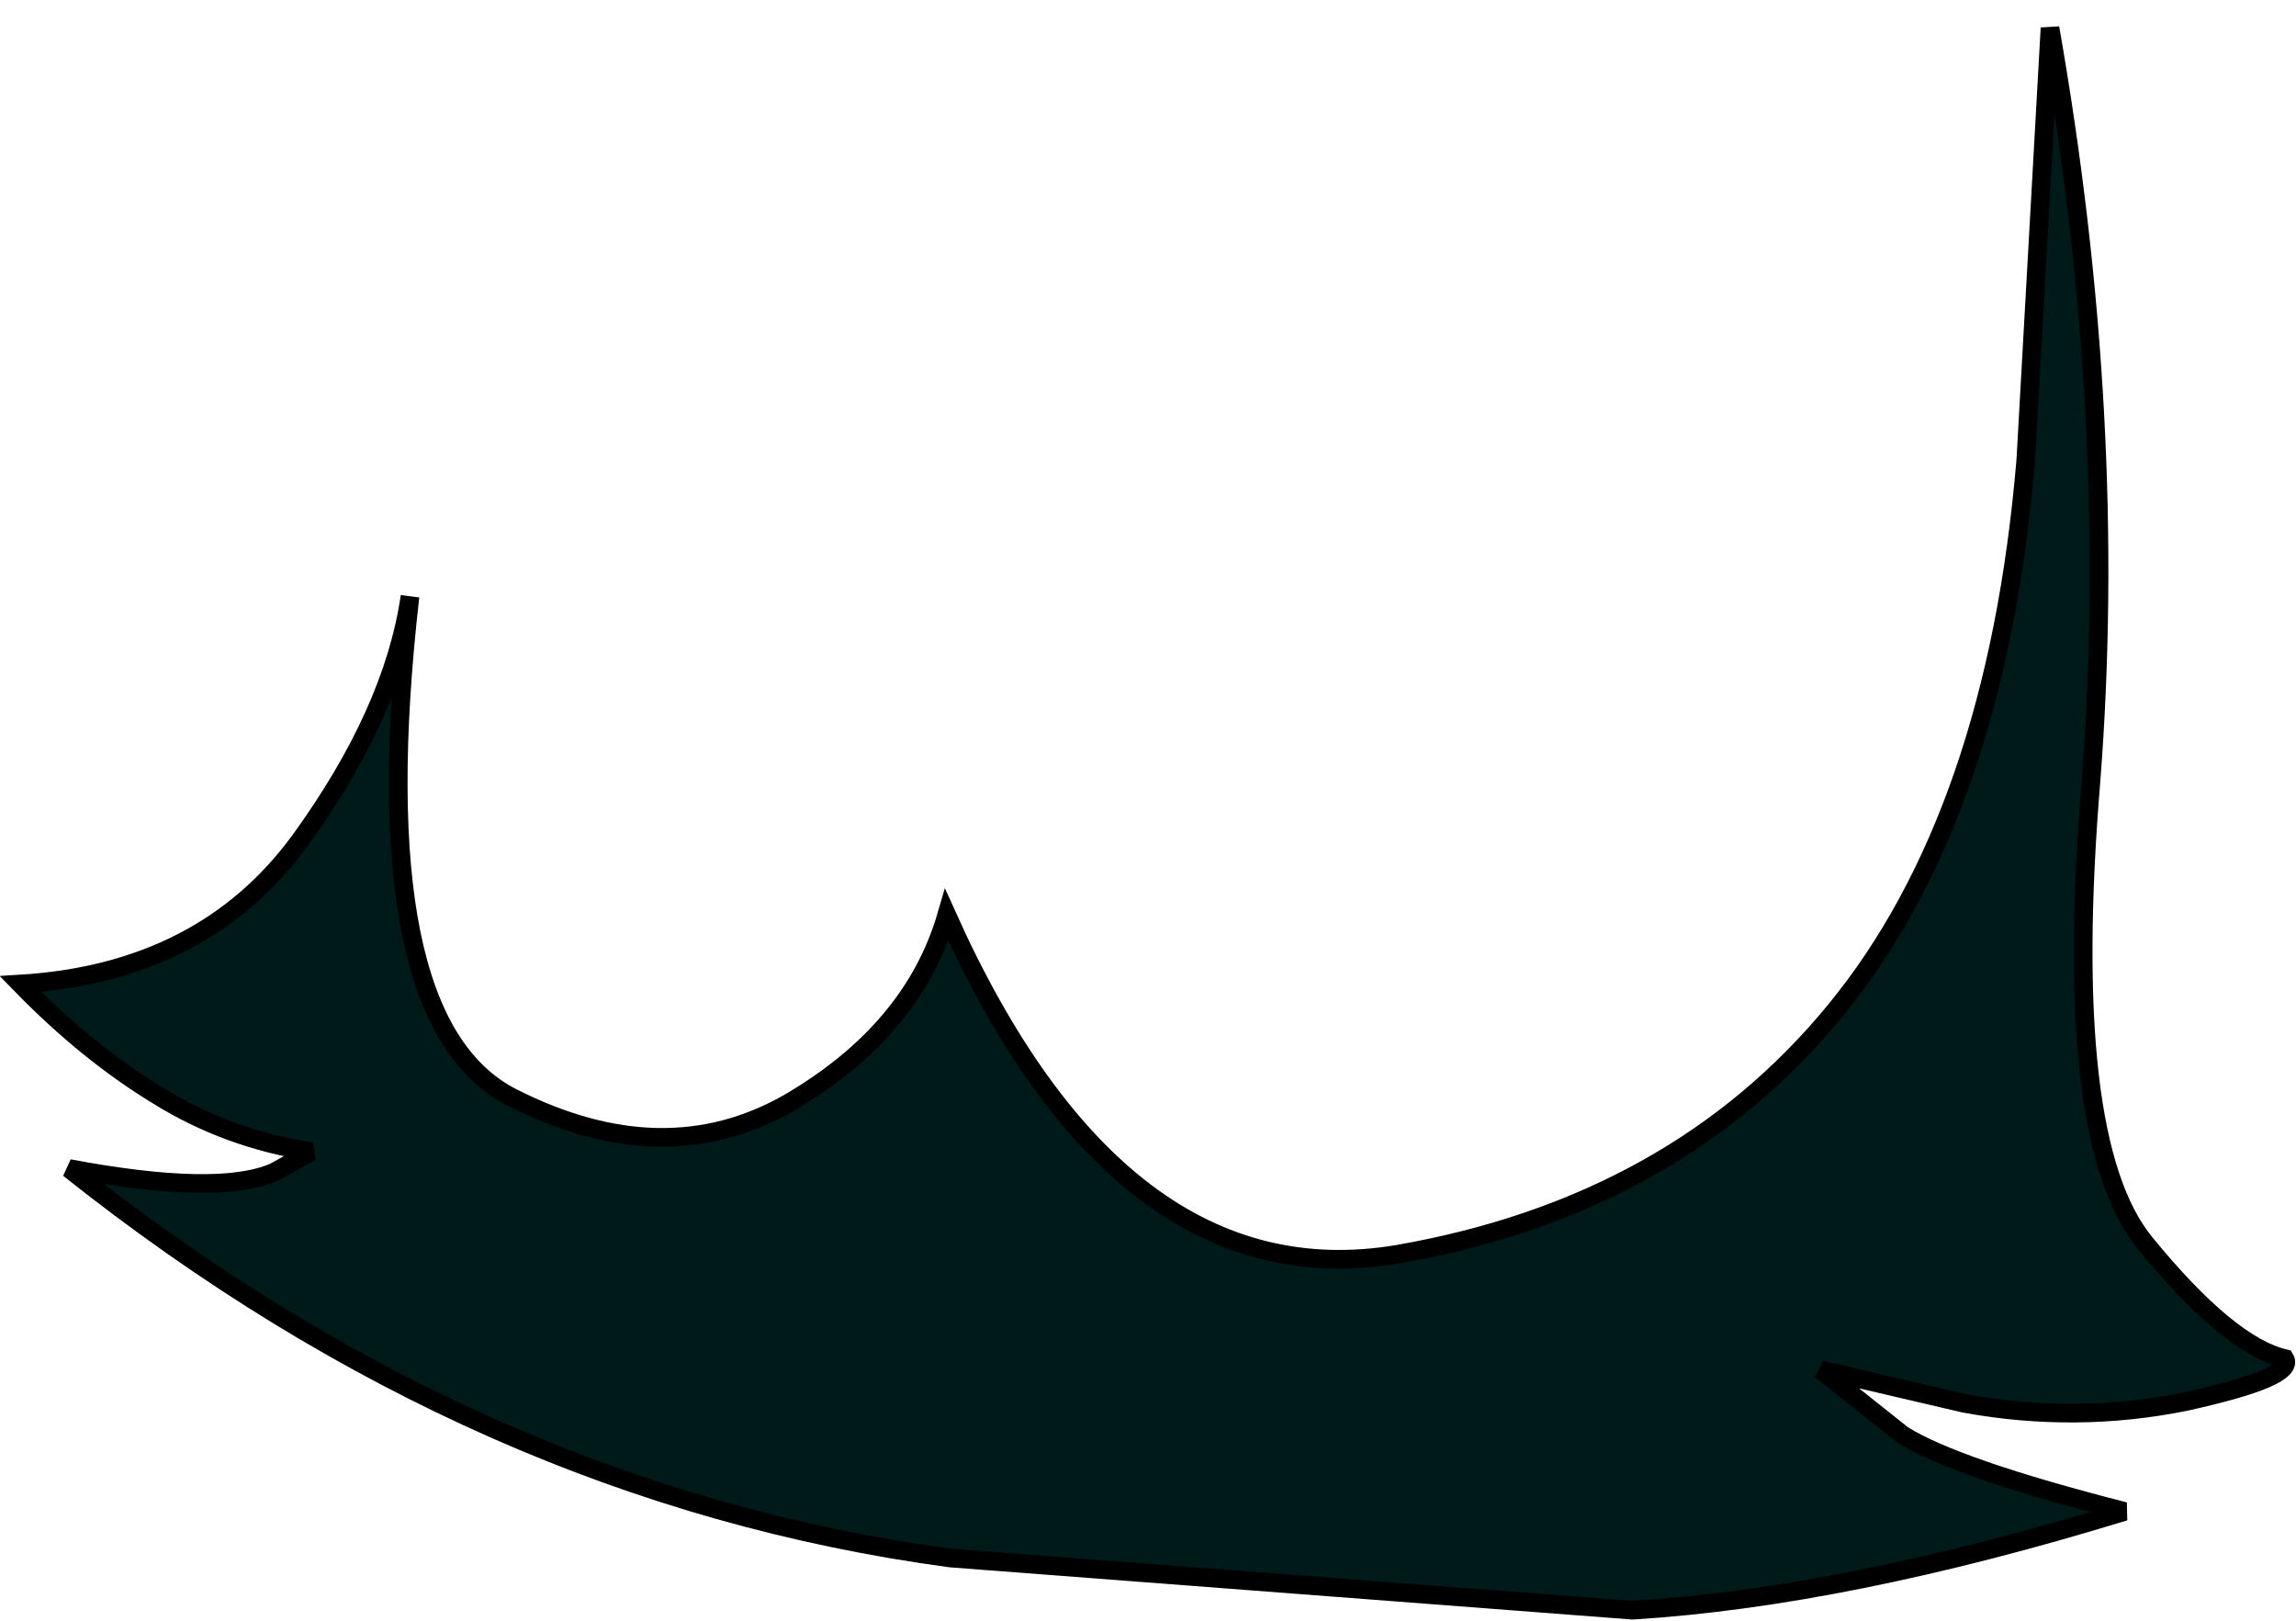 <?xml version="1.0" encoding="UTF-8" standalone="no"?>
<svg xmlns:xlink="http://www.w3.org/1999/xlink" height="43.5px" width="61.6px" xmlns="http://www.w3.org/2000/svg">
  <g transform="matrix(1.0, 0.0, 0.0, 1.0, 54.4, 10.5)">
    <path d="M3.15 22.85 Q5.4 25.6 6.9 25.95 7.2 26.45 4.25 27.1 1.3 27.7 -1.7 27.15 L-5.55 26.25 -3.35 28.0 Q-1.9 28.9 2.6 30.05 -4.9 32.35 -10.6 32.7 L-28.9 31.3 Q-41.55 29.6 -52.55 20.85 -48.55 21.6 -47.05 20.95 L-46.05 20.4 Q-48.3 20.05 -50.15 18.9 -52.05 17.75 -53.85 15.9 -48.95 15.6 -46.35 12.05 -43.85 8.6 -43.4 5.5 -44.7 16.9 -40.65 18.95 -36.6 21.0 -33.25 19.1 -29.9 17.15 -29.0 14.05 -24.35 24.4 -16.9 23.15 -9.45 21.85 -5.15 16.6 -0.85 11.35 -0.05 1.85 L0.6 -9.75 Q2.45 0.8 1.7 10.45 0.9 20.1 3.15 22.85" fill="#001a1a" fill-rule="evenodd" stroke="none"/>
    <path d="M3.15 22.85 Q5.4 25.6 6.9 25.95 7.2 26.45 4.25 27.1 1.3 27.7 -1.7 27.15 L-5.55 26.25 -3.35 28.0 Q-1.9 28.9 2.6 30.05 -4.9 32.35 -10.6 32.7 L-28.9 31.3 Q-41.55 29.6 -52.55 20.85 -48.55 21.6 -47.05 20.95 L-46.05 20.4 Q-48.3 20.05 -50.15 18.9 -52.05 17.75 -53.85 15.9 -48.95 15.6 -46.35 12.05 -43.85 8.6 -43.4 5.5 -44.7 16.9 -40.65 18.95 -36.6 21.0 -33.25 19.1 -29.9 17.15 -29.0 14.05 -24.35 24.4 -16.9 23.15 -9.45 21.85 -5.15 16.6 -0.85 11.35 -0.05 1.85 L0.6 -9.75 Q2.45 0.8 1.7 10.45 0.9 20.1 3.15 22.85 Z" fill="none" stroke="#000000" stroke-linecap="butt" stroke-linejoin="miter-clip" stroke-miterlimit="3.0" stroke-width="0.5"/>
  </g>
</svg>
